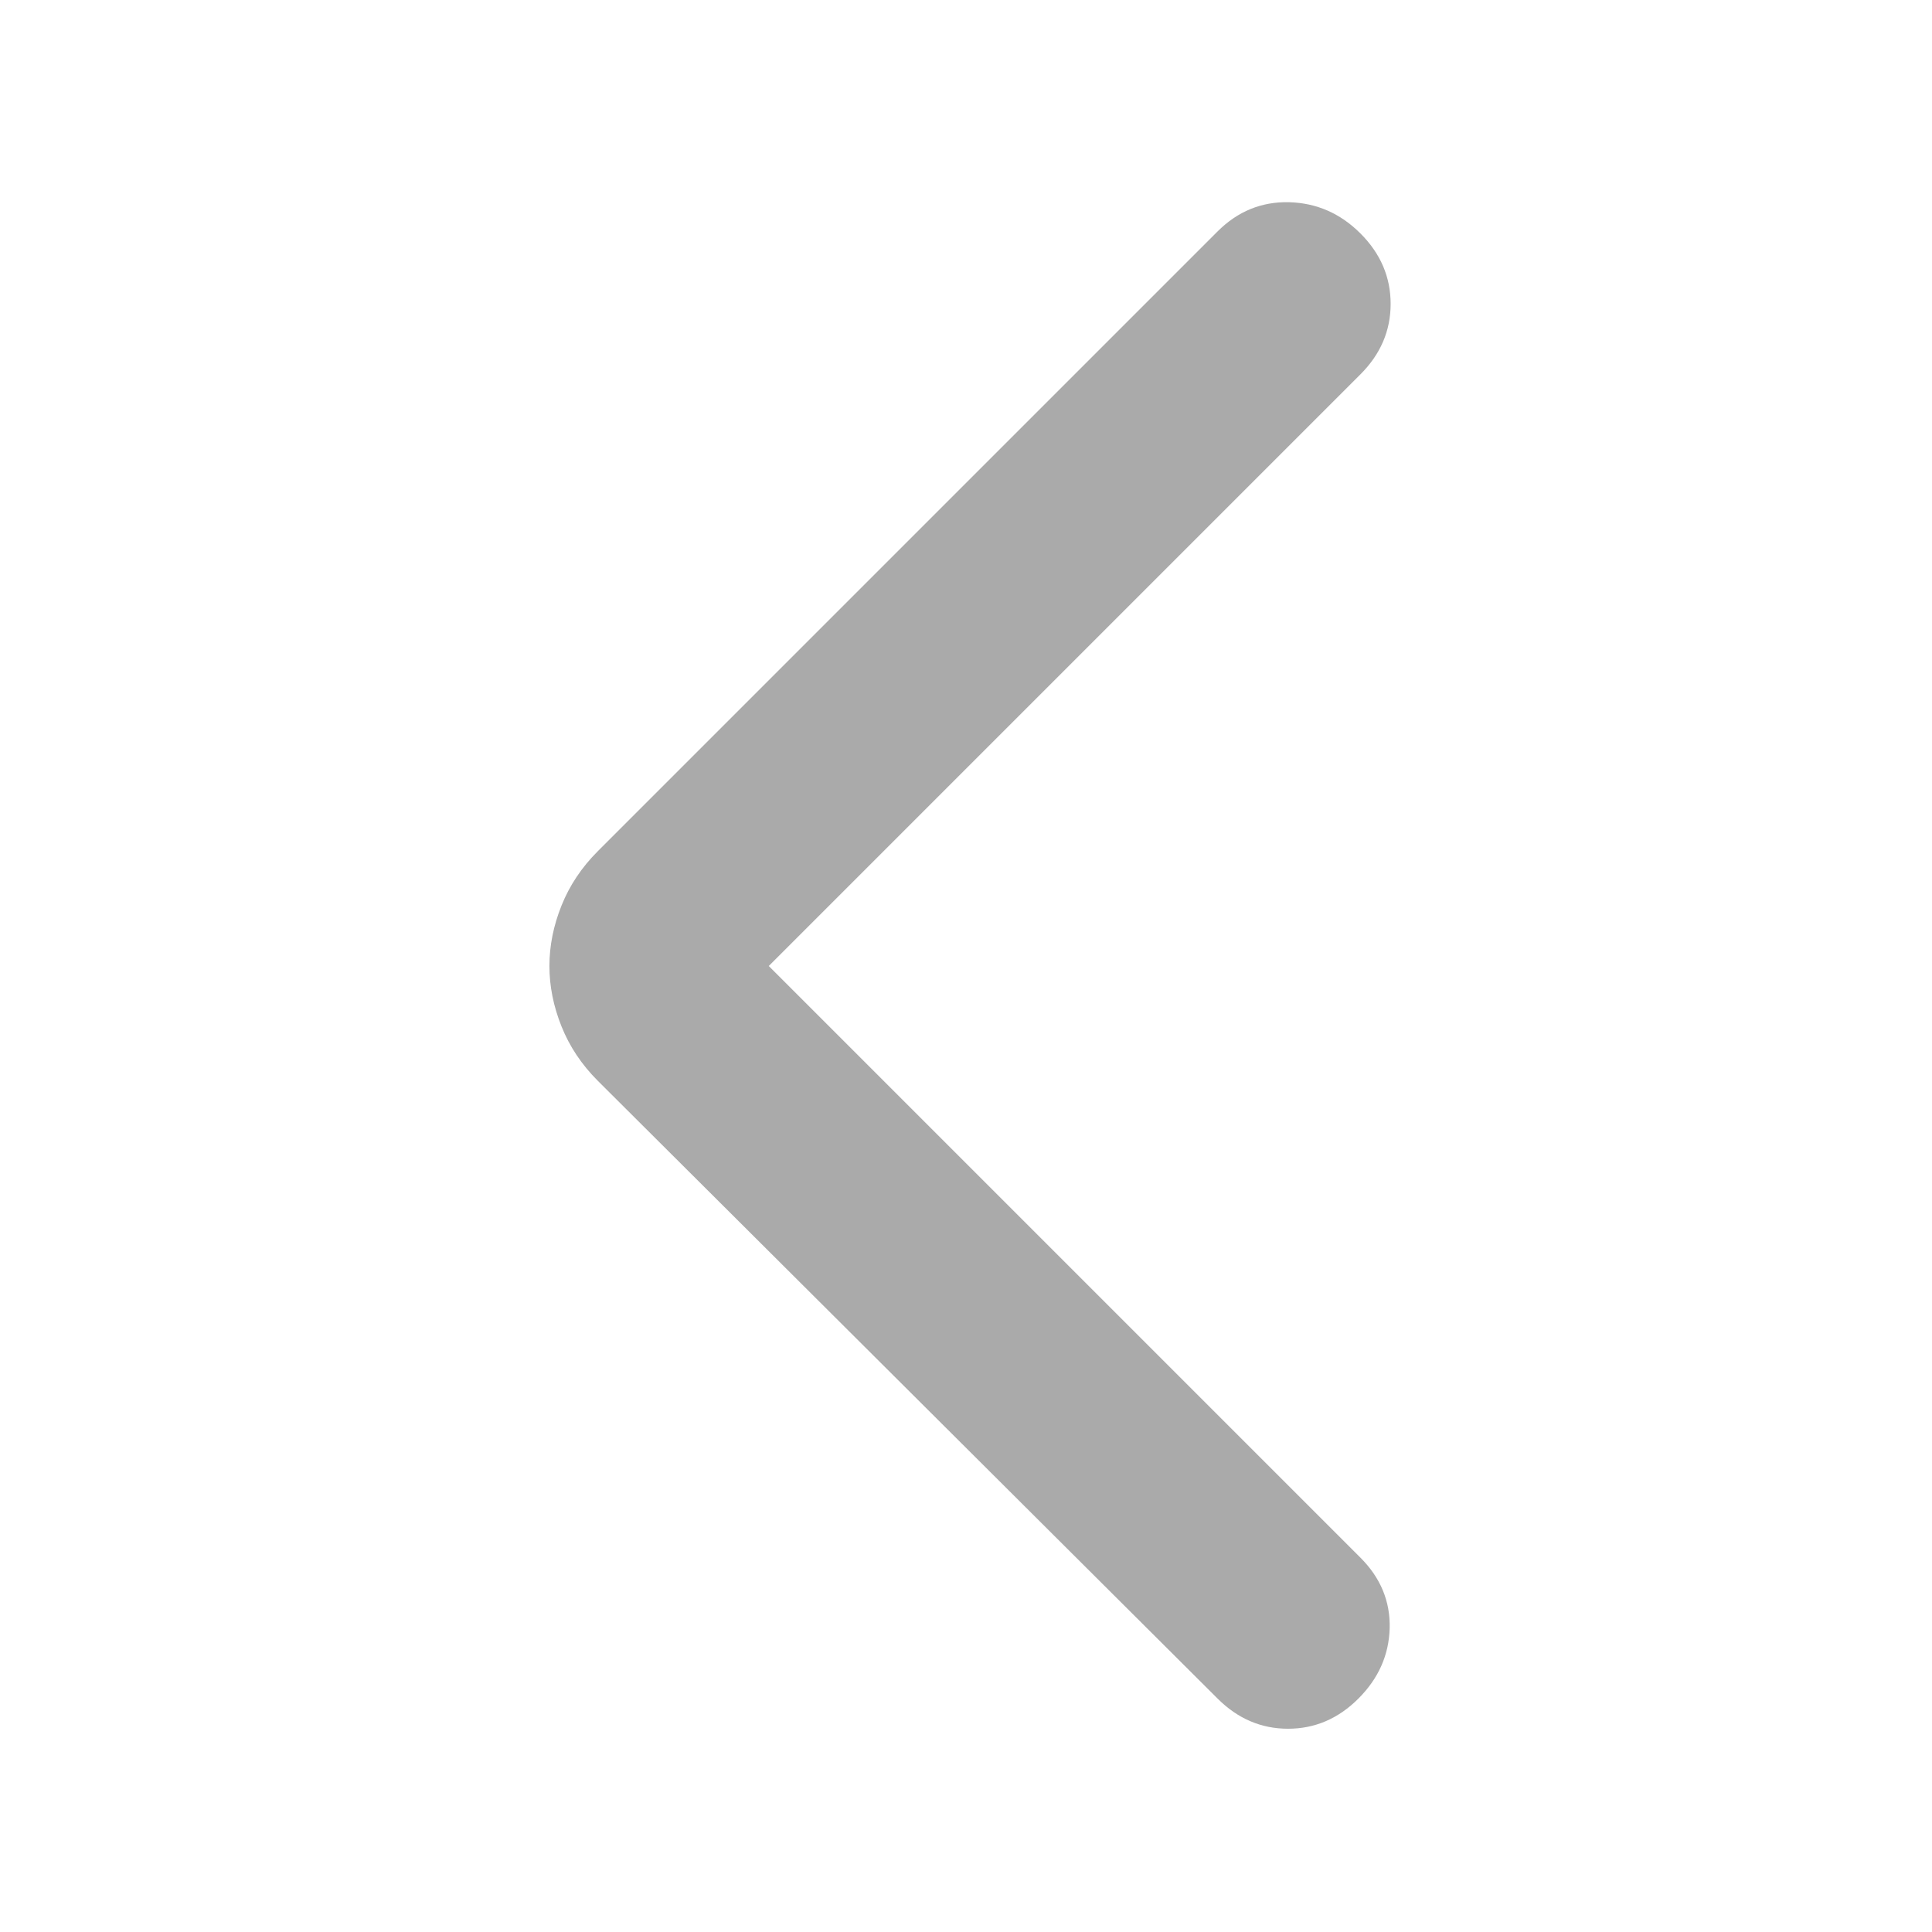 <svg width="24" height="24" viewBox="0 0 24 24" fill="none" xmlns="http://www.w3.org/2000/svg">
<path d="M9.55 12L16.9 19.35C17.15 19.6 17.271 19.892 17.263 20.225C17.254 20.558 17.125 20.85 16.875 21.1C16.625 21.35 16.334 21.475 16 21.475C15.667 21.475 15.375 21.35 15.125 21.1L7.425 13.425C7.225 13.225 7.075 13 6.975 12.75C6.875 12.5 6.825 12.25 6.825 12C6.825 11.75 6.875 11.5 6.975 11.25C7.075 11 7.225 10.775 7.425 10.575L15.125 2.875C15.375 2.625 15.671 2.504 16.013 2.512C16.354 2.521 16.65 2.65 16.9 2.9C17.15 3.15 17.275 3.442 17.275 3.775C17.275 4.108 17.15 4.4 16.9 4.65L9.55 12Z" fill="#AAAAAA"/>
</svg>
